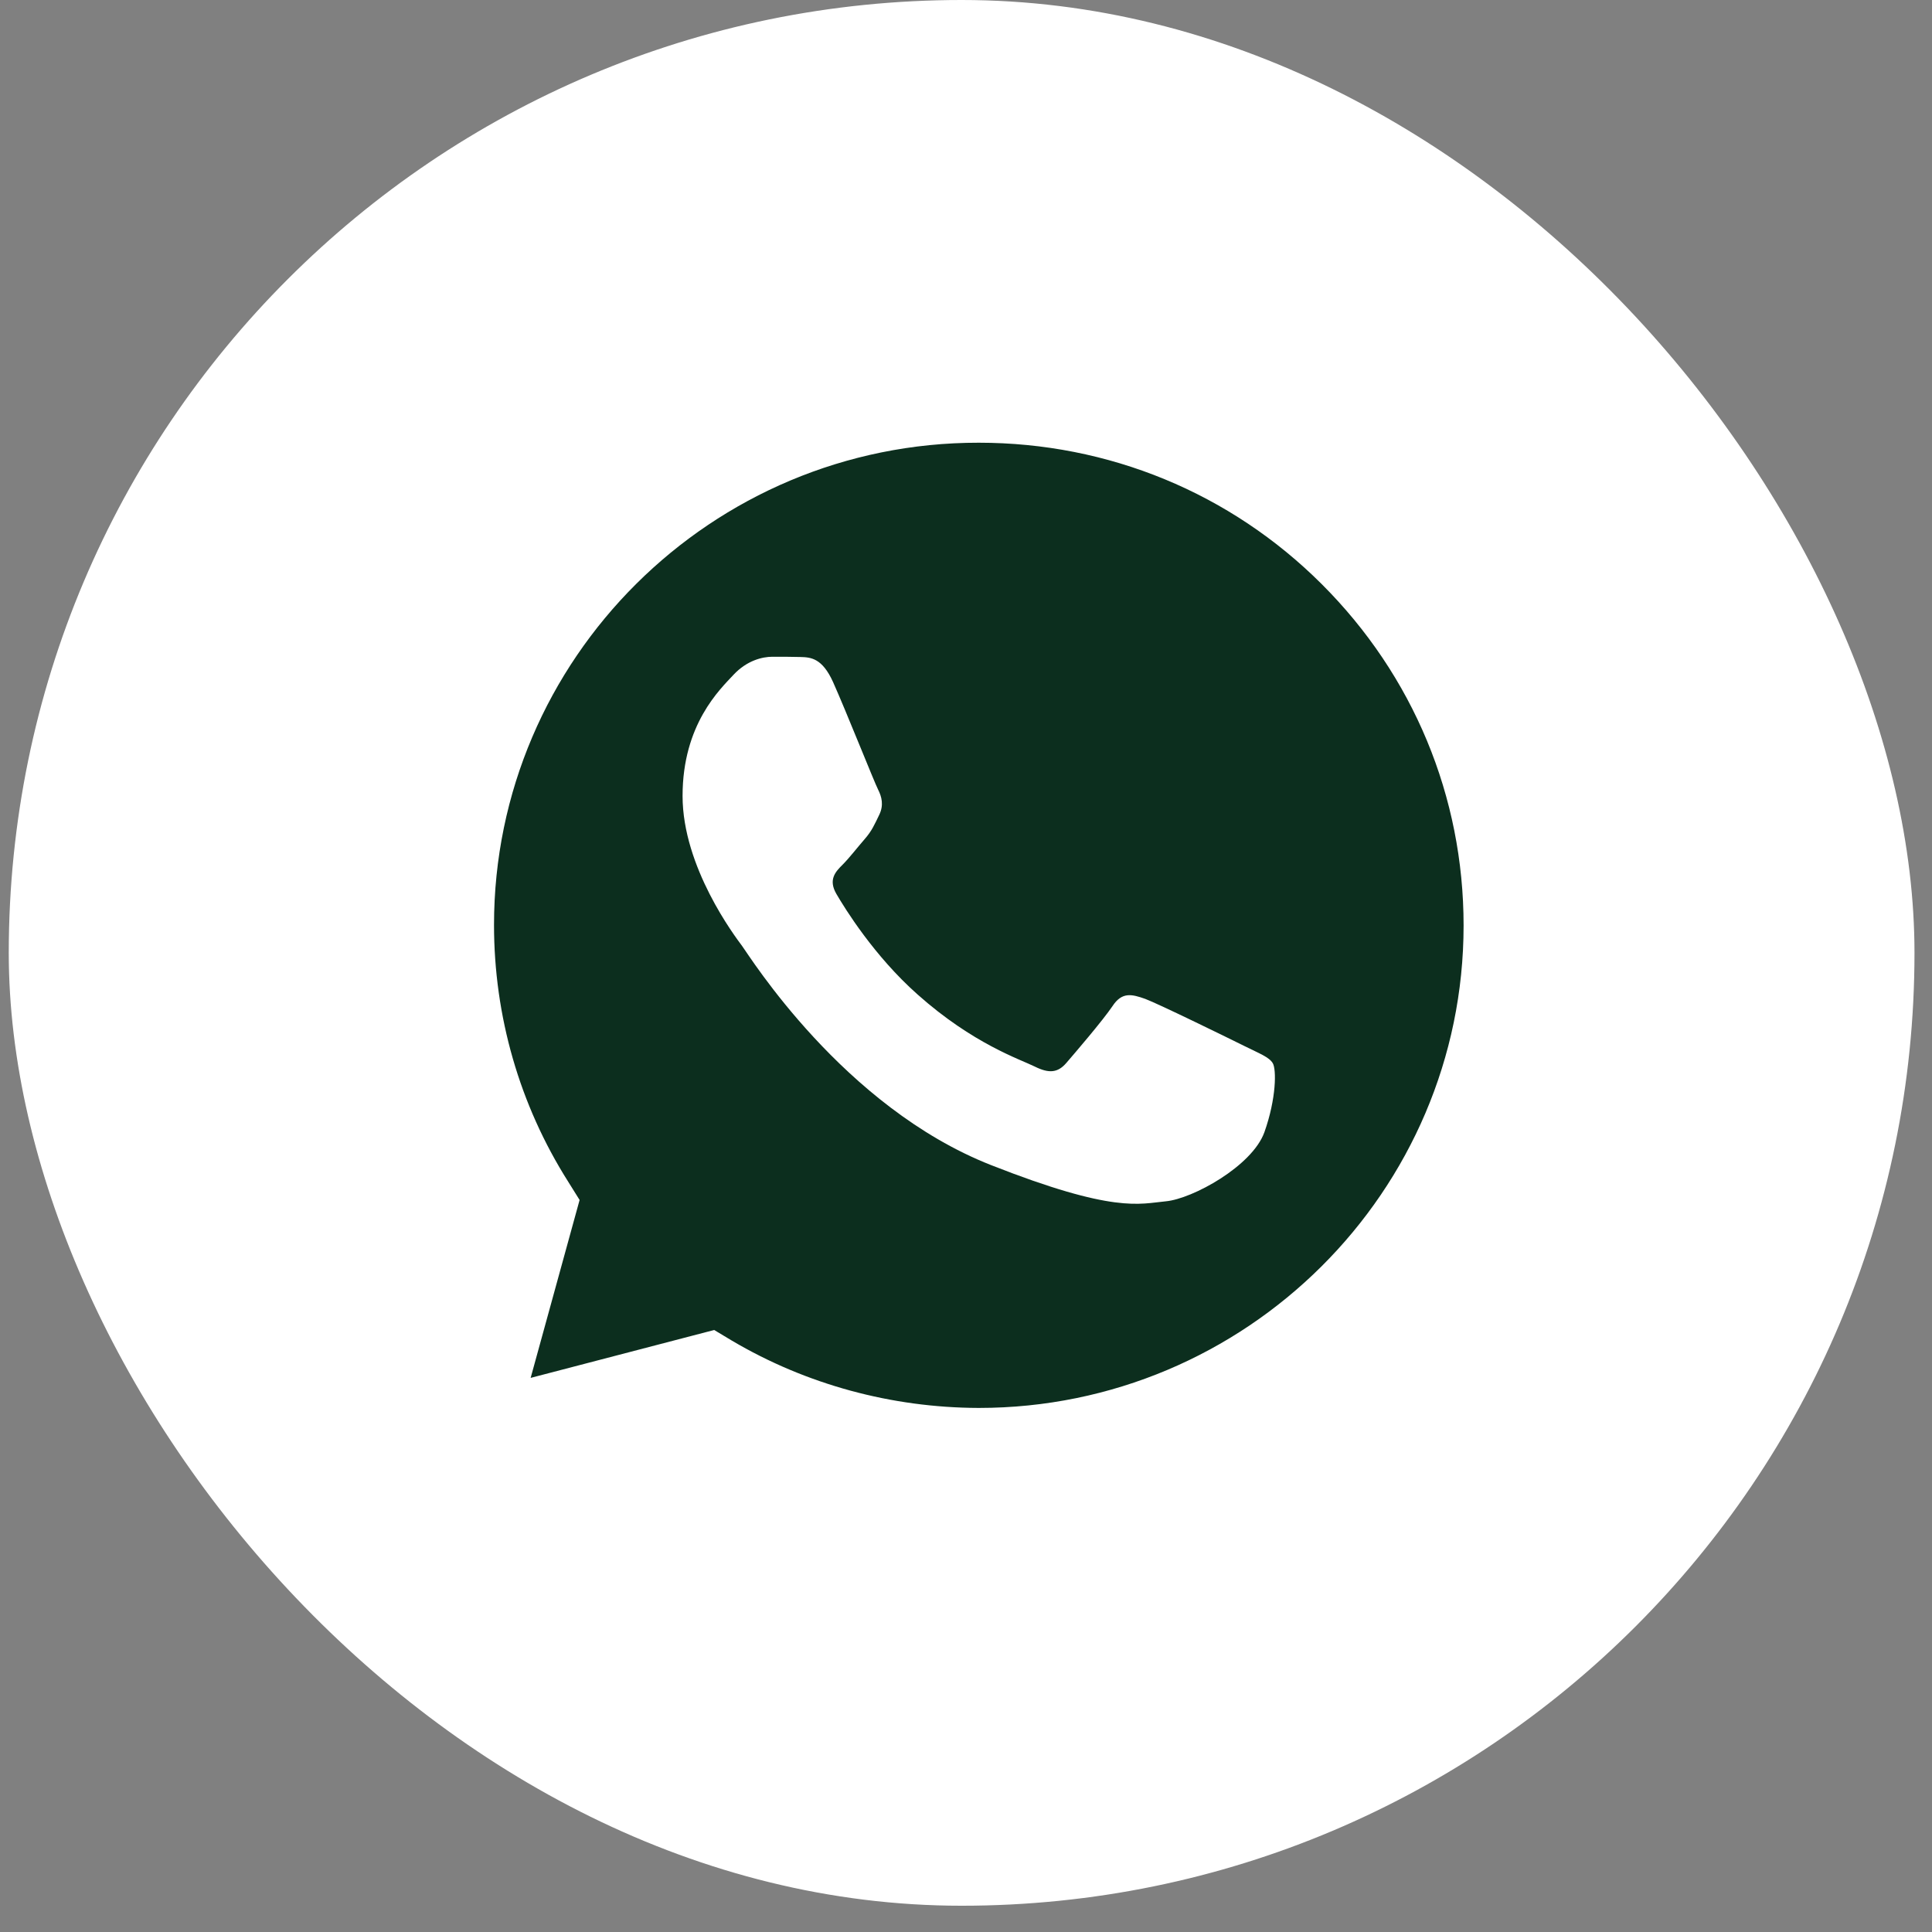 <?xml version="1.0" encoding="UTF-8"?> <svg xmlns="http://www.w3.org/2000/svg" width="47" height="47" viewBox="0 0 47 47" fill="none"><rect x="0" y="0" width="47" height="47" fill="#808080" stroke="none"/> <rect x="0.213" width="46.361" height="46.361" rx="23.181" fill="white"></rect> <path d="M9.5 36.879L11.514 29.564C10.269 27.417 9.616 24.986 9.622 22.5C9.622 14.711 15.992 8.379 23.811 8.379C27.608 8.379 31.174 9.849 33.849 12.517C36.53 15.186 38.007 18.735 38 22.507C38 30.296 31.63 36.628 23.804 36.628H23.798C21.423 36.628 19.088 36.032 17.013 34.908L9.5 36.879ZM17.374 32.355L17.802 32.612C19.613 33.682 21.688 34.244 23.804 34.251H23.811C30.31 34.251 35.605 28.989 35.605 22.514C35.605 19.378 34.38 16.432 32.154 14.21C29.929 11.989 26.962 10.77 23.811 10.77C17.312 10.763 12.018 16.025 12.018 22.5C12.018 24.715 12.637 26.875 13.821 28.745L14.1 29.192L12.909 33.52L17.374 32.355Z" fill="white"></path> <path d="M9.997 36.382L11.943 29.318C10.738 27.253 10.105 24.902 10.105 22.505C10.112 14.987 16.257 8.871 23.811 8.871C27.479 8.871 30.916 10.293 33.502 12.867C36.087 15.441 37.51 18.868 37.51 22.512C37.51 30.029 31.358 36.145 23.811 36.145H23.804C21.511 36.145 19.258 35.569 17.258 34.486L9.997 36.382Z" fill="#0C2E1E"></path> <path d="M9.5 36.879L11.514 29.564C10.269 27.417 9.616 24.986 9.622 22.5C9.622 14.711 15.992 8.379 23.811 8.379C27.608 8.379 31.174 9.849 33.849 12.517C36.53 15.186 38.007 18.735 38 22.507C38 30.296 31.63 36.628 23.804 36.628H23.798C21.423 36.628 19.088 36.032 17.013 34.908L9.5 36.879ZM17.374 32.355L17.802 32.612C19.613 33.682 21.688 34.244 23.804 34.251H23.811C30.31 34.251 35.605 28.989 35.605 22.514C35.605 19.378 34.38 16.432 32.154 14.21C29.929 11.989 26.962 10.77 23.811 10.77C17.312 10.763 12.018 16.025 12.018 22.5C12.018 24.715 12.637 26.875 13.821 28.745L14.1 29.192L12.909 33.52L17.374 32.355Z" fill="white"></path> <path fill-rule="evenodd" clip-rule="evenodd" d="M20.266 16.593C20 16.004 19.721 15.99 19.47 15.983C19.265 15.977 19.027 15.977 18.789 15.977C18.551 15.977 18.17 16.065 17.843 16.417C17.516 16.769 16.605 17.622 16.605 19.363C16.605 21.097 17.877 22.776 18.054 23.014C18.231 23.251 20.511 26.928 24.111 28.344C27.105 29.522 27.717 29.285 28.364 29.224C29.01 29.163 30.46 28.371 30.759 27.544C31.052 26.718 31.052 26.014 30.963 25.865C30.875 25.716 30.637 25.628 30.283 25.452C29.929 25.276 28.187 24.422 27.86 24.3C27.534 24.185 27.295 24.124 27.064 24.476C26.826 24.829 26.145 25.621 25.941 25.858C25.737 26.095 25.526 26.122 25.172 25.946C24.818 25.77 23.675 25.398 22.321 24.192C21.266 23.257 20.552 22.099 20.347 21.747C20.143 21.395 20.327 21.205 20.504 21.029C20.66 20.873 20.858 20.616 21.035 20.413C21.212 20.21 21.273 20.061 21.389 19.823C21.504 19.587 21.45 19.383 21.361 19.207C21.273 19.038 20.579 17.291 20.266 16.593Z" fill="white"></path> </svg> 
